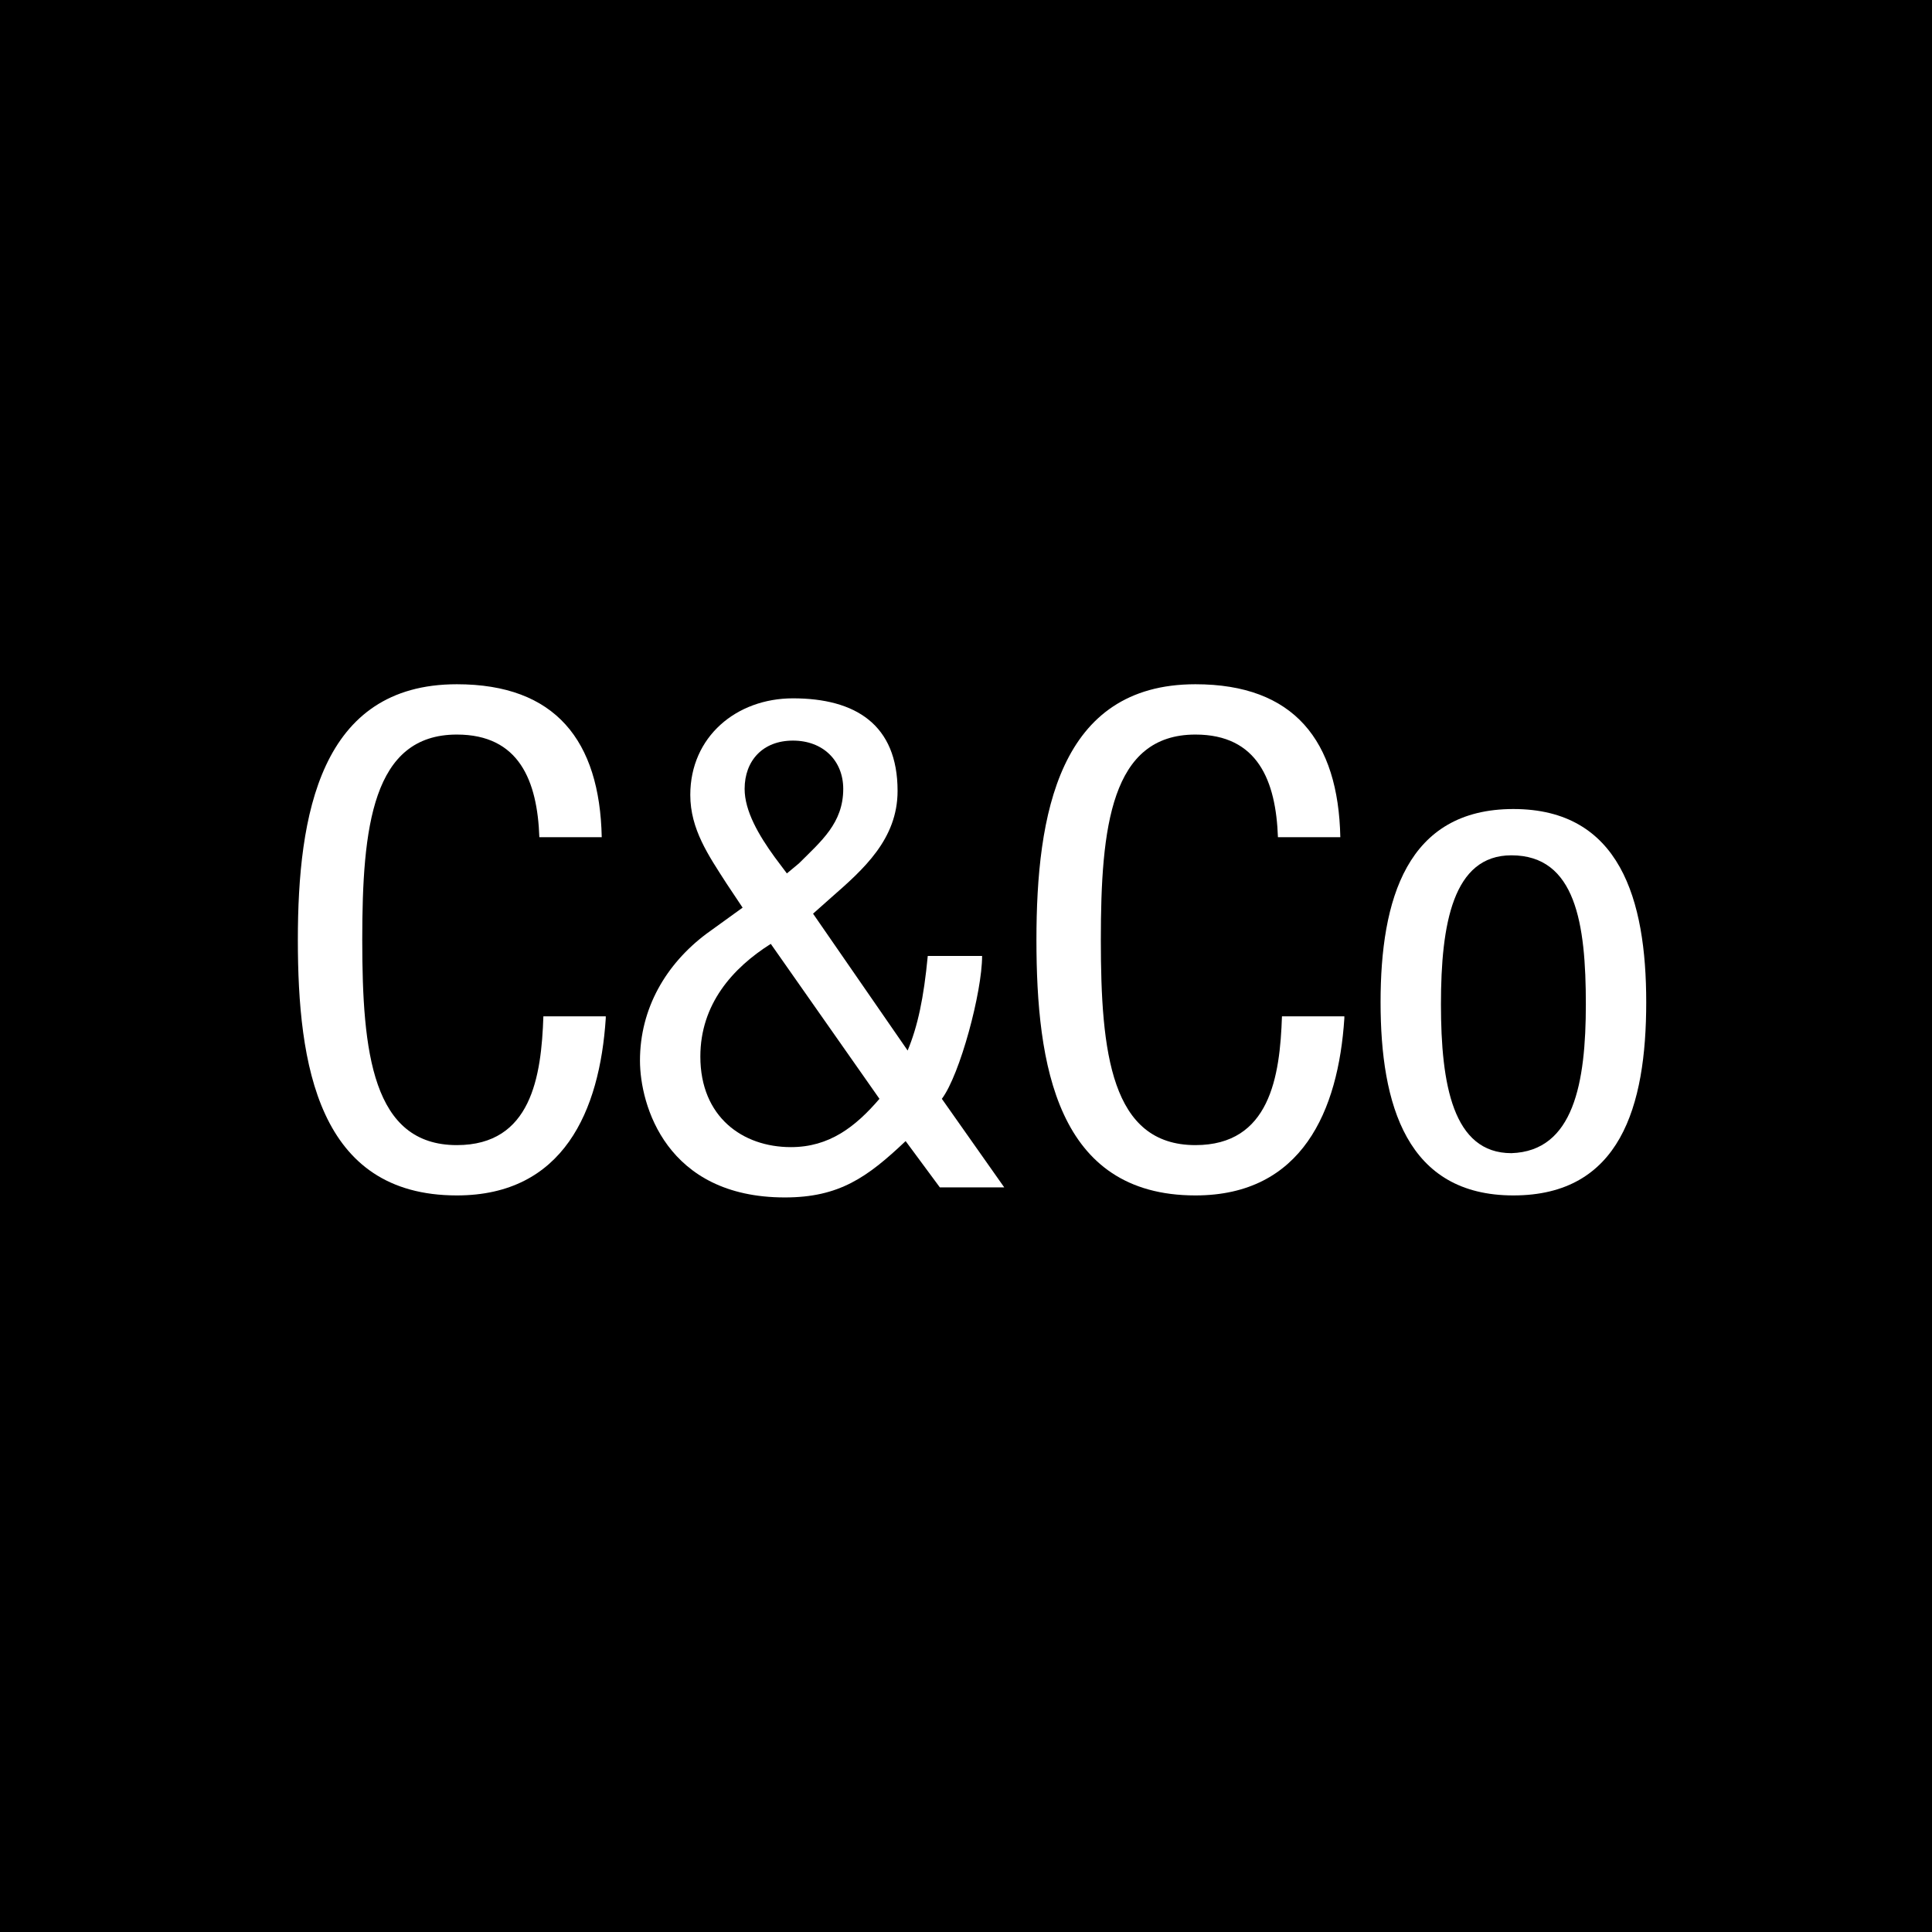 <?xml version="1.0" encoding="utf-8"?>
<!-- Generator: Adobe Illustrator 25.2.3, SVG Export Plug-In . SVG Version: 6.00 Build 0)  -->
<svg version="1.1" id="Layer_1" xmlns="http://www.w3.org/2000/svg" xmlns:xlink="http://www.w3.org/1999/xlink" x="0px" y="0px"
	 viewBox="0 0 96 96" style="enable-background:new 0 0 96 96;" xml:space="preserve">
<style type="text/css">
	.st0{fill:#FFFFFF;}
</style>
<g>
	<rect width="96" height="96"/>
	<g>
		<path class="st0" d="M30.1,50.6c-0.3,4.6-2.1,8.8-7.4,8.8c-6.9,0-7.9-6.5-7.9-12.7s1.1-12.7,7.9-12.7c4.9,0,7.1,2.8,7.2,7.6h-3.1
			c-0.1-2.8-1-5.1-4.1-5.1c-4.2,0-4.7,4.6-4.7,10.2c0,5.6,0.5,10.2,4.7,10.2c3.7,0,4.2-3.4,4.3-6.4H30.1z"/>
		<path class="st0" d="M45.1,52.2c0.5-1.2,0.8-2.6,1-4.7h2.7c0,1.8-1.1,5.9-2,7.1l3.1,4.4h-3.2L45,56.7c-1.9,1.8-3.3,2.8-6,2.8
			c-5.9,0-7.2-4.6-7.2-6.8c0-2.6,1.3-4.8,3.3-6.3l1.8-1.3l-0.8-1.2c-0.9-1.4-1.8-2.7-1.8-4.4c0-2.9,2.3-4.8,5.1-4.8
			c3.1,0,5.2,1.3,5.2,4.6c0,2.4-1.7,3.9-3.3,5.3l-0.9,0.8L45.1,52.2z M38.3,46.9c-1.9,1.2-3.5,3-3.5,5.6c0,3,2.1,4.5,4.5,4.5
			c1.9,0,3.2-1,4.4-2.4L38.3,46.9z M39.7,42.9c1.1-1.1,2.2-2,2.2-3.7c0-1.4-1-2.4-2.5-2.4s-2.4,1-2.4,2.4c0,1.1,0.7,2.3,1.5,3.4
			l0.6,0.8L39.7,42.9z"/>
		<path class="st0" d="M66.8,50.6c-0.3,4.6-2.1,8.8-7.4,8.8c-6.9,0-7.9-6.5-7.9-12.7s1.1-12.7,7.9-12.7c4.9,0,7.1,2.8,7.2,7.6h-3.1
			c-0.1-2.8-1-5.1-4.1-5.1c-4.2,0-4.7,4.6-4.7,10.2c0,5.6,0.5,10.2,4.7,10.2c3.7,0,4.2-3.4,4.3-6.4H66.8z"/>
		<path class="st0" d="M75.2,40.2c5.3,0,6.6,4.5,6.6,9.6c0,5.2-1.3,9.6-6.6,9.6c-5.3,0-6.6-4.5-6.6-9.6
			C68.6,44.7,69.9,40.2,75.2,40.2z M78.8,49.9c0-4-0.5-7.4-3.7-7.4c-2.9,0-3.5,3.4-3.5,7.4c0,4,0.6,7.4,3.5,7.4
			C78.2,57.2,78.8,53.8,78.8,49.9z"/>
	</g>
</g>
</svg>
